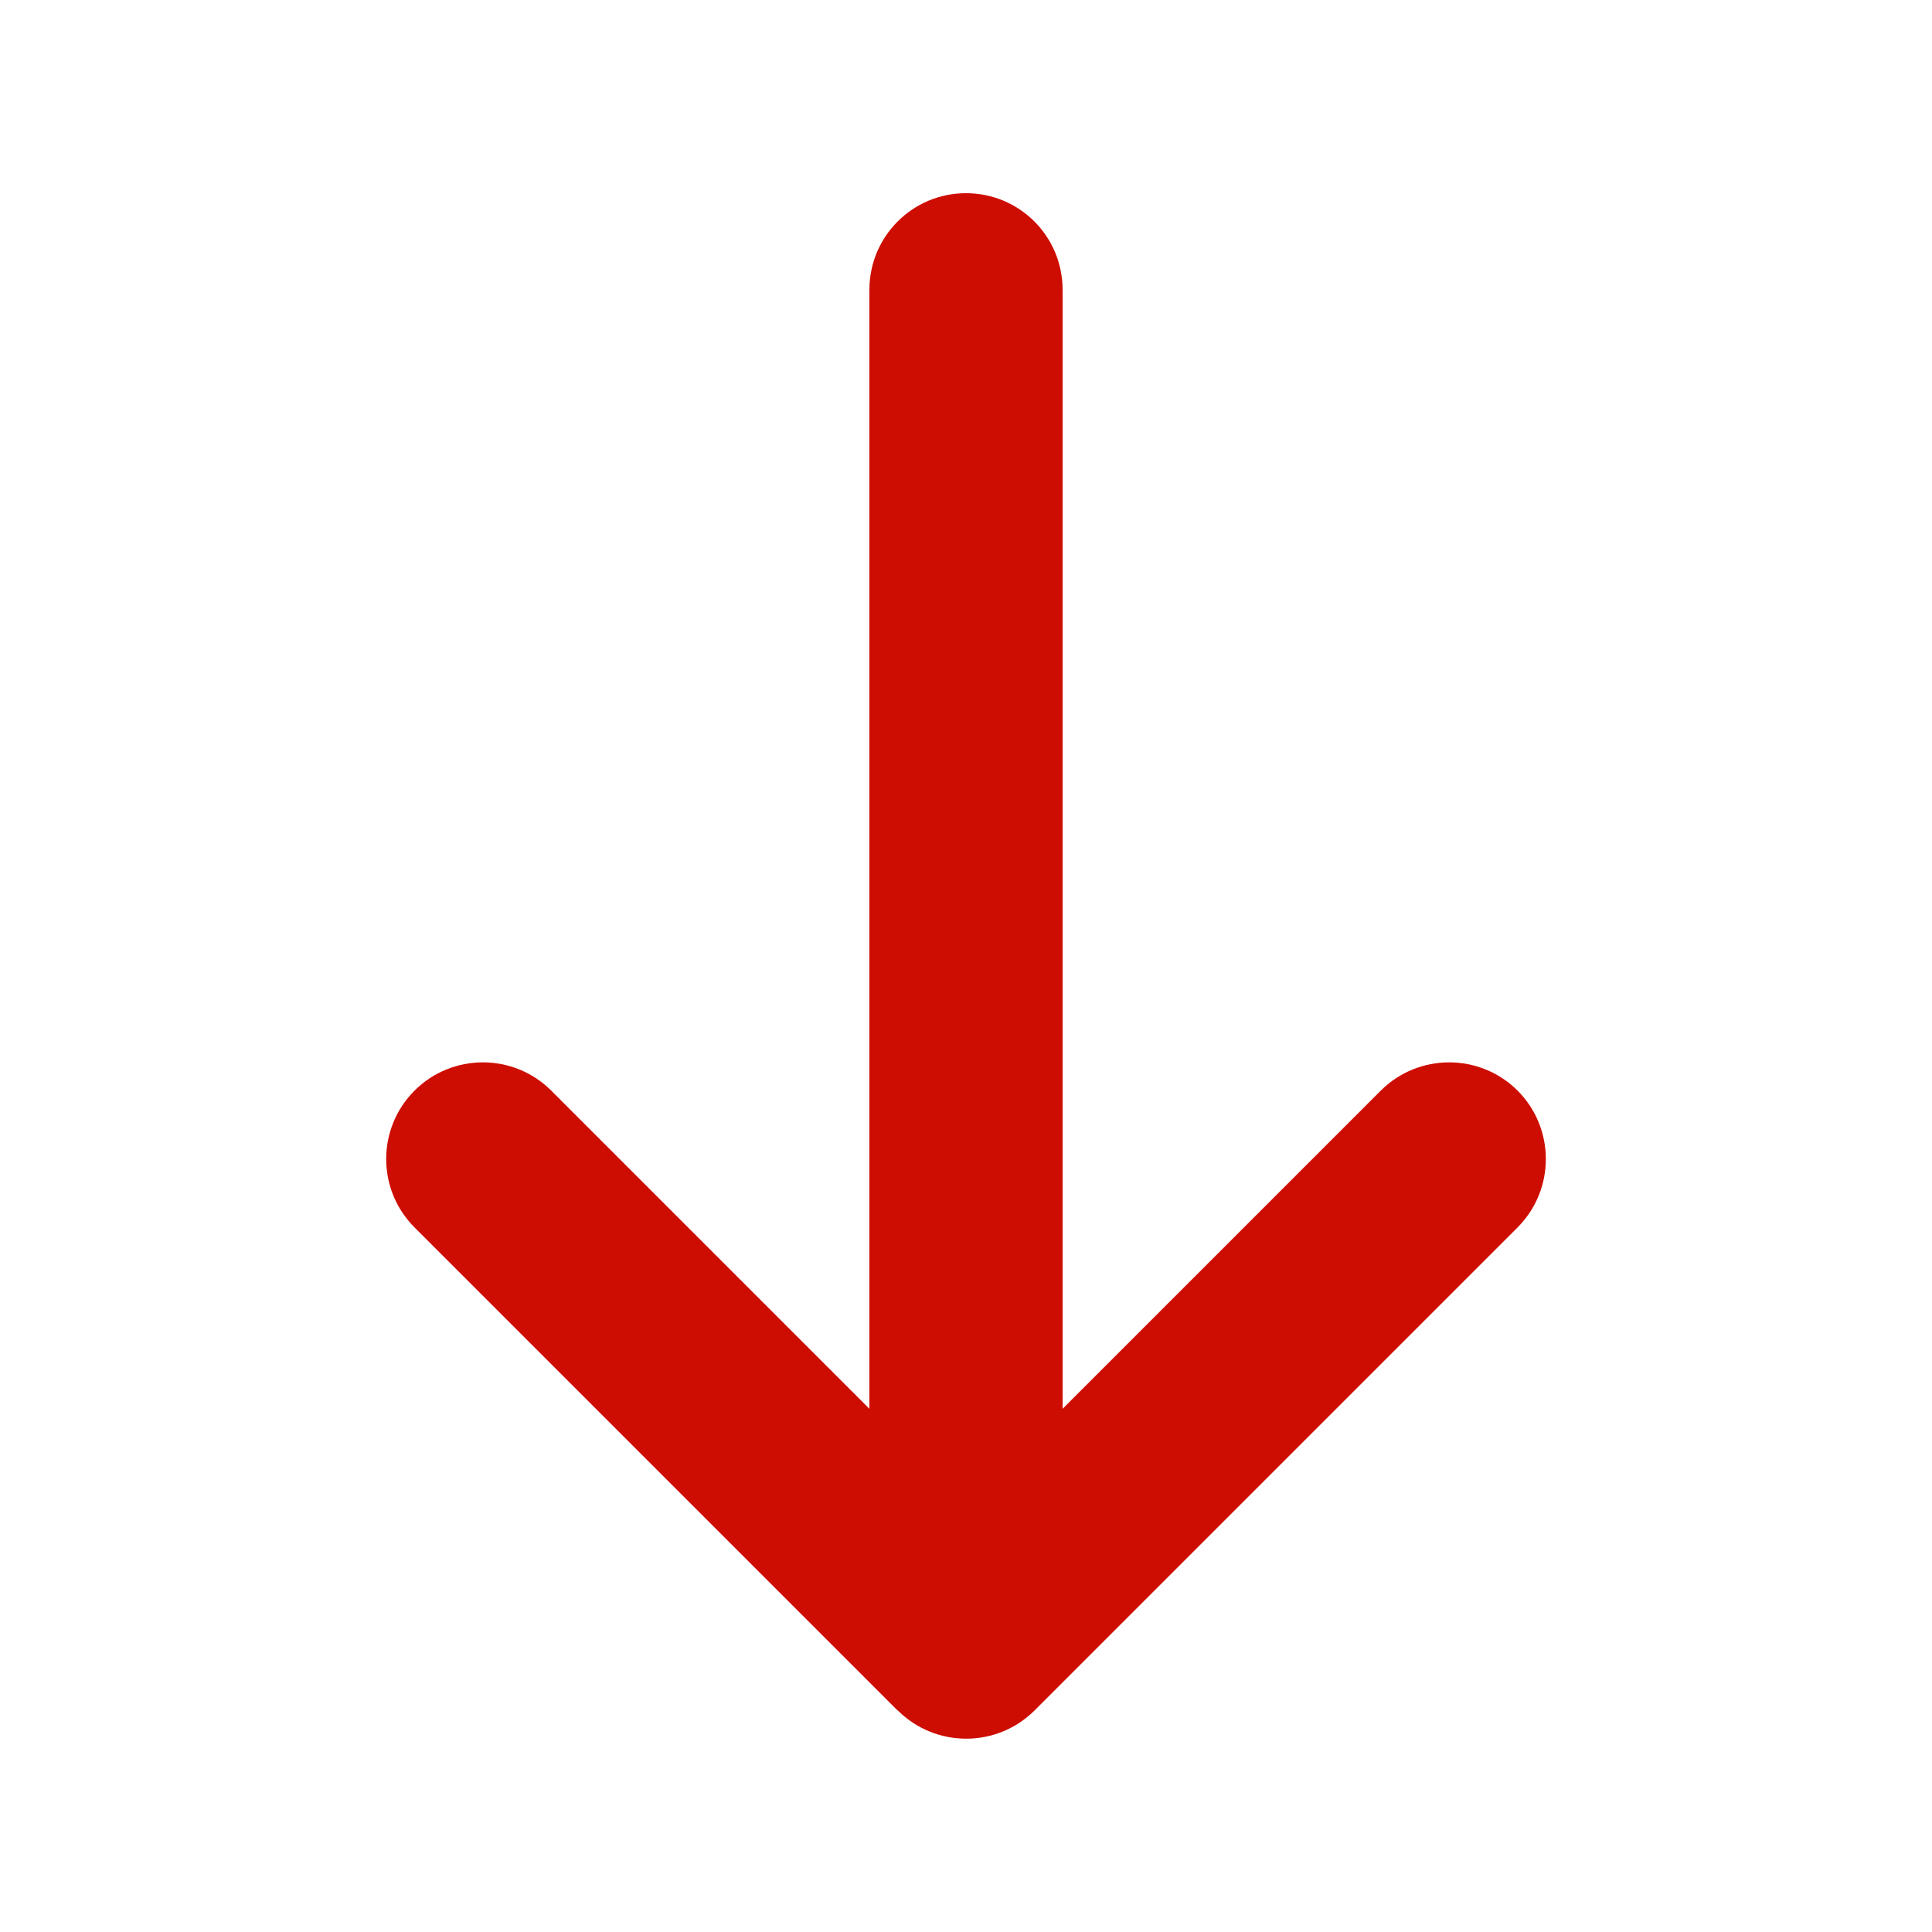 <svg width="16" height="16" viewBox="0 0 16 16" fill="none" xmlns="http://www.w3.org/2000/svg">
<path d="M7.435 14.165C7.748 14.477 8.255 14.477 8.568 14.165L12.568 10.165C12.88 9.852 12.88 9.345 12.568 9.032C12.255 8.72 11.748 8.72 11.435 9.032L8.8 11.667V2.4C8.8 1.957 8.443 1.6 8 1.6C7.558 1.6 7.2 1.957 7.2 2.4L7.2 11.667L4.565 9.032C4.253 8.72 3.745 8.72 3.433 9.032C3.12 9.345 3.12 9.852 3.433 10.165L7.433 14.165H7.435Z" fill="#CE0D02"/>
</svg>
